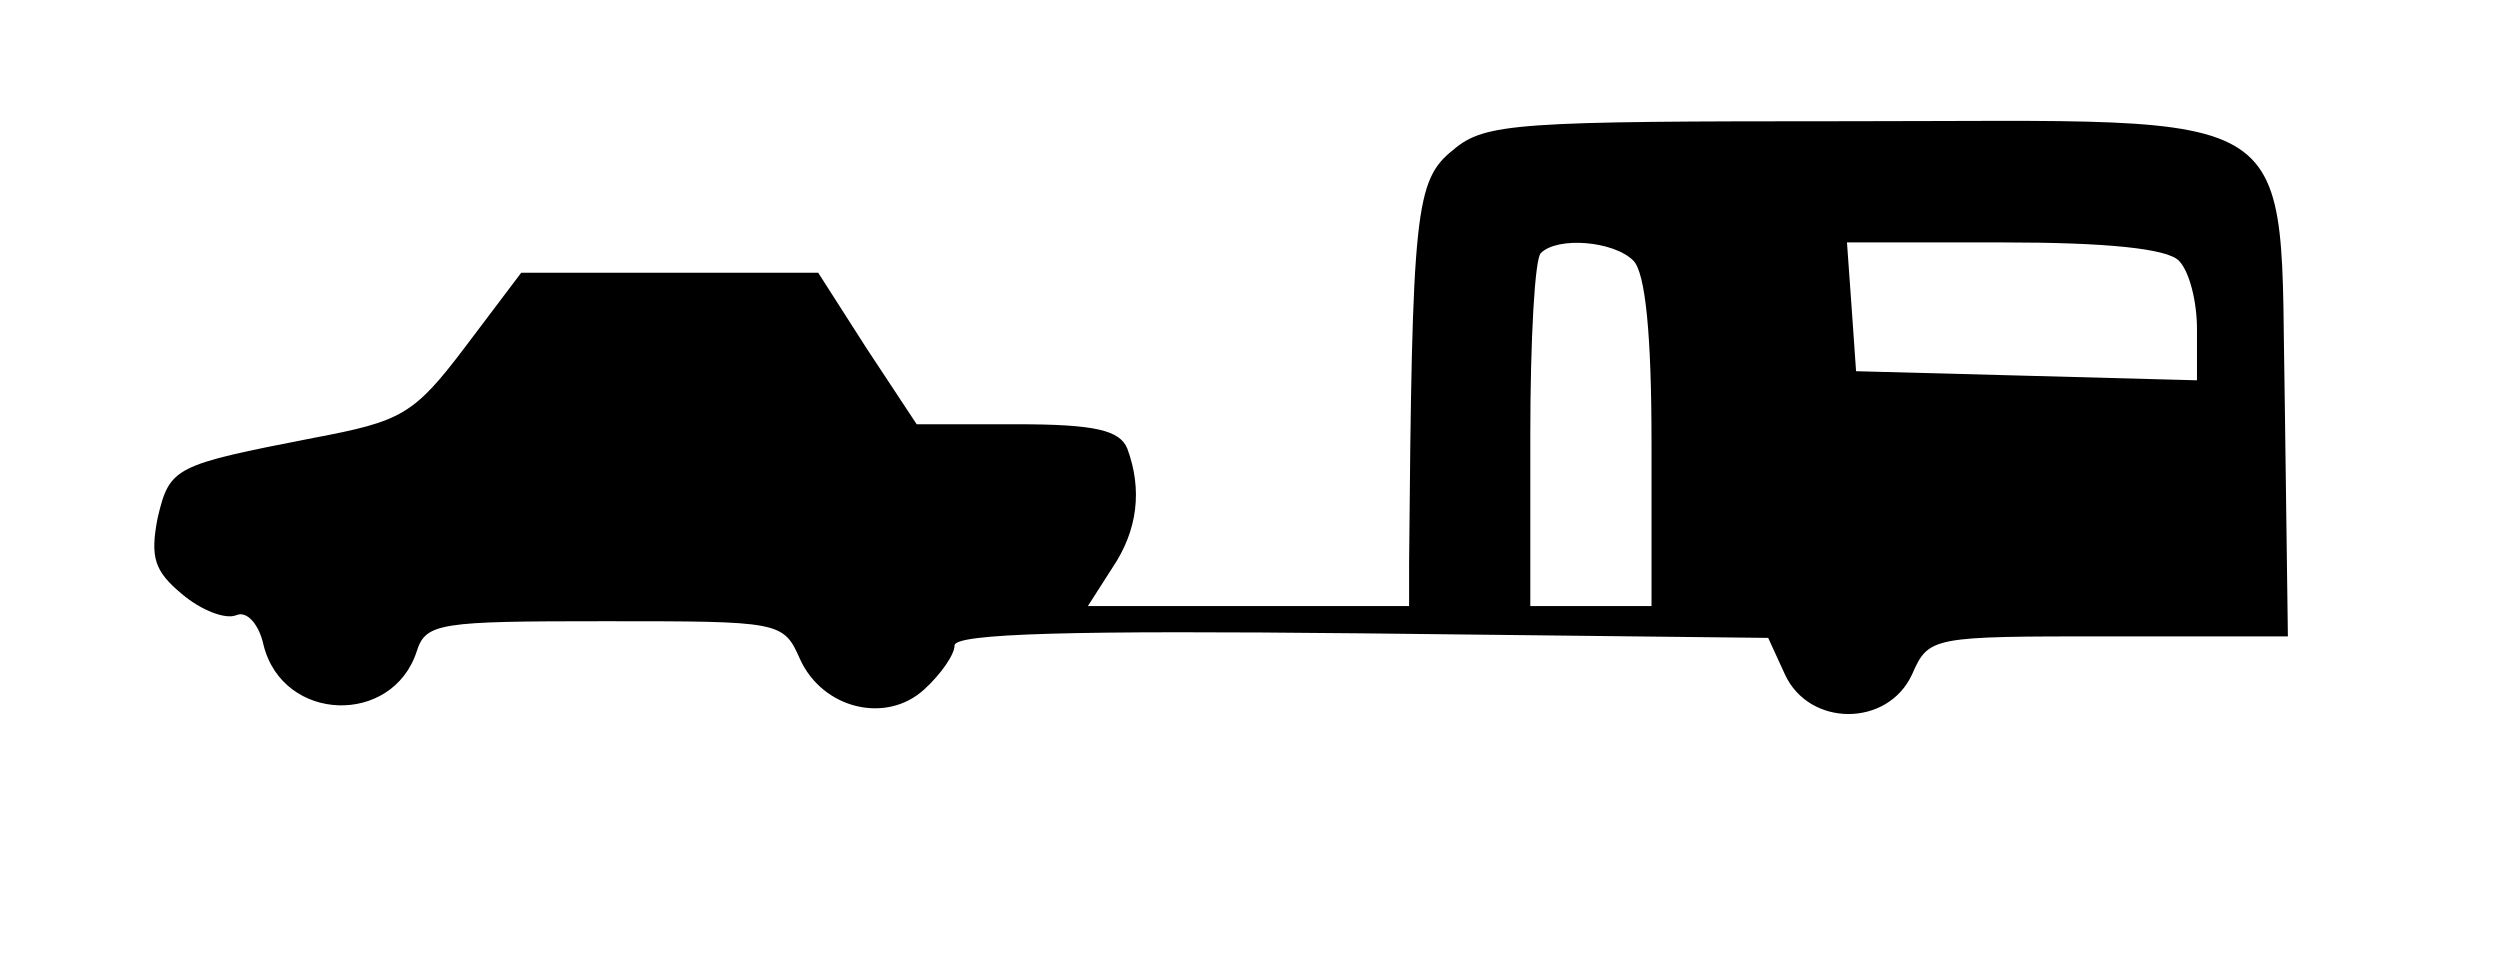 <?xml version="1.0" standalone="no"?>
<!DOCTYPE svg PUBLIC "-//W3C//DTD SVG 20010904//EN"
 "http://www.w3.org/TR/2001/REC-SVG-20010904/DTD/svg10.dtd">
<svg version="1.0" xmlns="http://www.w3.org/2000/svg"
 width="165pt" height="63pt" viewBox="0 0 165 63"
 preserveAspectRatio="xMidYMid meet">
<g transform="translate(0,63) scale(0.1,-0.1)"
fill="#000000" stroke="none">
<path d="M959 531 c-25 -20 -27 -40 -29 -273 l0 -28 -106 0 -106 0 16 25 c17
25 20 52 10 79 -5 12 -21 16 -73 16 l-66 0 -33 50 -32 50 -98 0 -98 0 -37 -49
c-34 -45 -42 -49 -100 -60 -92 -18 -95 -19 -103 -53 -5 -26 -2 -35 16 -50 13
-11 29 -17 36 -14 7 3 15 -6 18 -20 13 -51 85 -53 101 -4 6 19 15 20 124 20
116 0 118 0 129 -25 15 -33 57 -43 82 -20 11 10 20 23 20 29 0 8 79 10 269 8
l268 -3 11 -24 c16 -35 68 -35 84 0 11 25 13 25 130 25 l118 0 -2 151 c-4 204
19 189 -288 189 -219 0 -240 -1 -261 -19z m119 -73 c8 -8 12 -49 12 -120 l0
-108 -40 0 -40 0 0 113 c0 63 3 117 7 120 11 11 48 8 61 -5z m360 0 c7 -7 12
-27 12 -45 l0 -34 -112 3 -113 3 -3 43 -3 42 103 0 c68 0 108 -4 116 -12z"/>
</g>
</svg>

